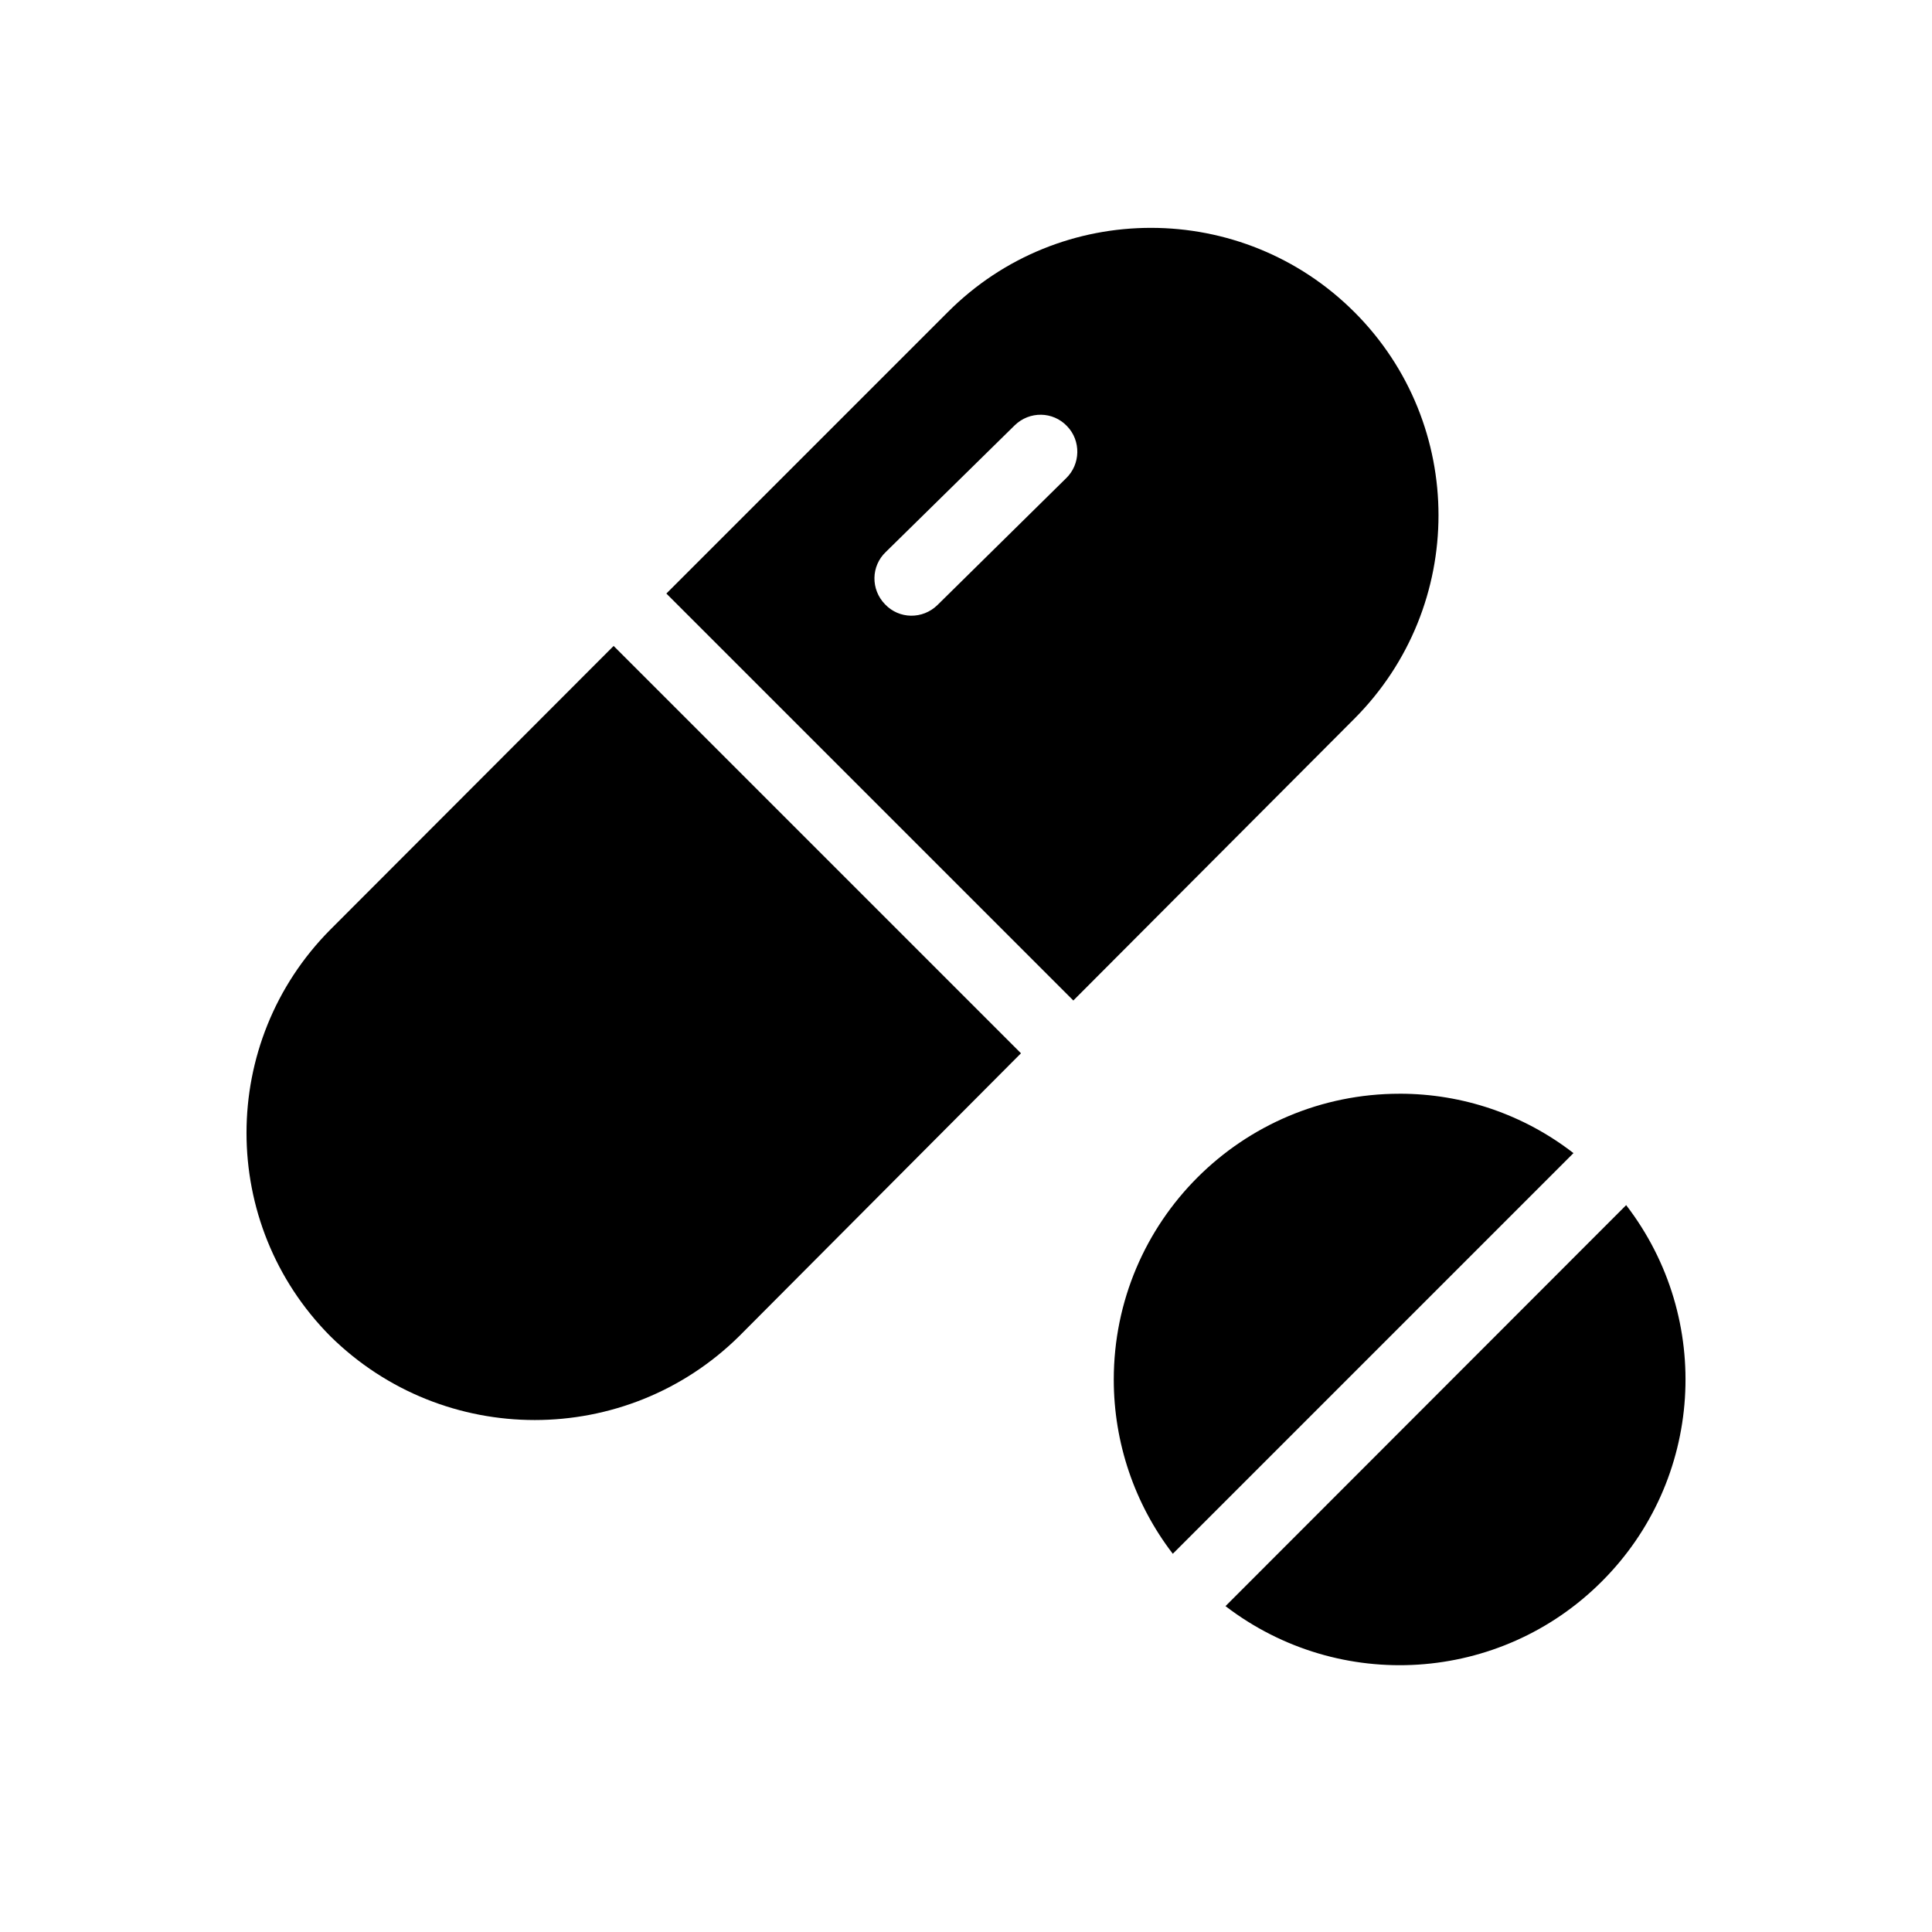 <?xml version="1.0" encoding="UTF-8"?>
<!-- The Best Svg Icon site in the world: iconSvg.co, Visit us! https://iconsvg.co -->
<svg fill="#000000" width="800px" height="800px" version="1.1" viewBox="144 144 512 512" xmlns="http://www.w3.org/2000/svg">
 <g>
  <path d="m502.93 226.71c-29.719-29.719-78.031-29.816-107.75 0l-74.586 74.586 107.85 107.85 74.488-74.688c29.715-29.812 29.715-78.027 0-107.75zm-76.457 44.086-33.949 33.457-0.098 0.098c-3.938 3.836-10.137 3.738-13.875-0.195-3.836-3.938-3.738-10.137 0.195-13.875l34.047-33.457 0.098-0.098c3.938-3.836 10.137-3.738 13.875 0.195 3.742 3.836 3.641 10.133-0.293 13.875z"/>
  <path d="m231.54 390.36c-29.617 29.816-29.617 77.934 0 107.75 30.012 29.617 78.328 29.617 108.34 0l74.688-74.98-107.95-107.95z"/>
  <path d="m574.95 463.37-106.18 106.27c30.207 23.125 72.816 20.367 99.68-6.496 26.965-26.863 29.719-69.566 6.496-99.777z"/>
  <path d="m514.93 433.85c-41.82 0-75.77 33.852-75.77 75.77 0 16.727 5.512 32.965 15.645 46.148l106.18-106.18c-13.184-10.23-29.324-15.742-46.051-15.742z"/>
 </g>
</svg>